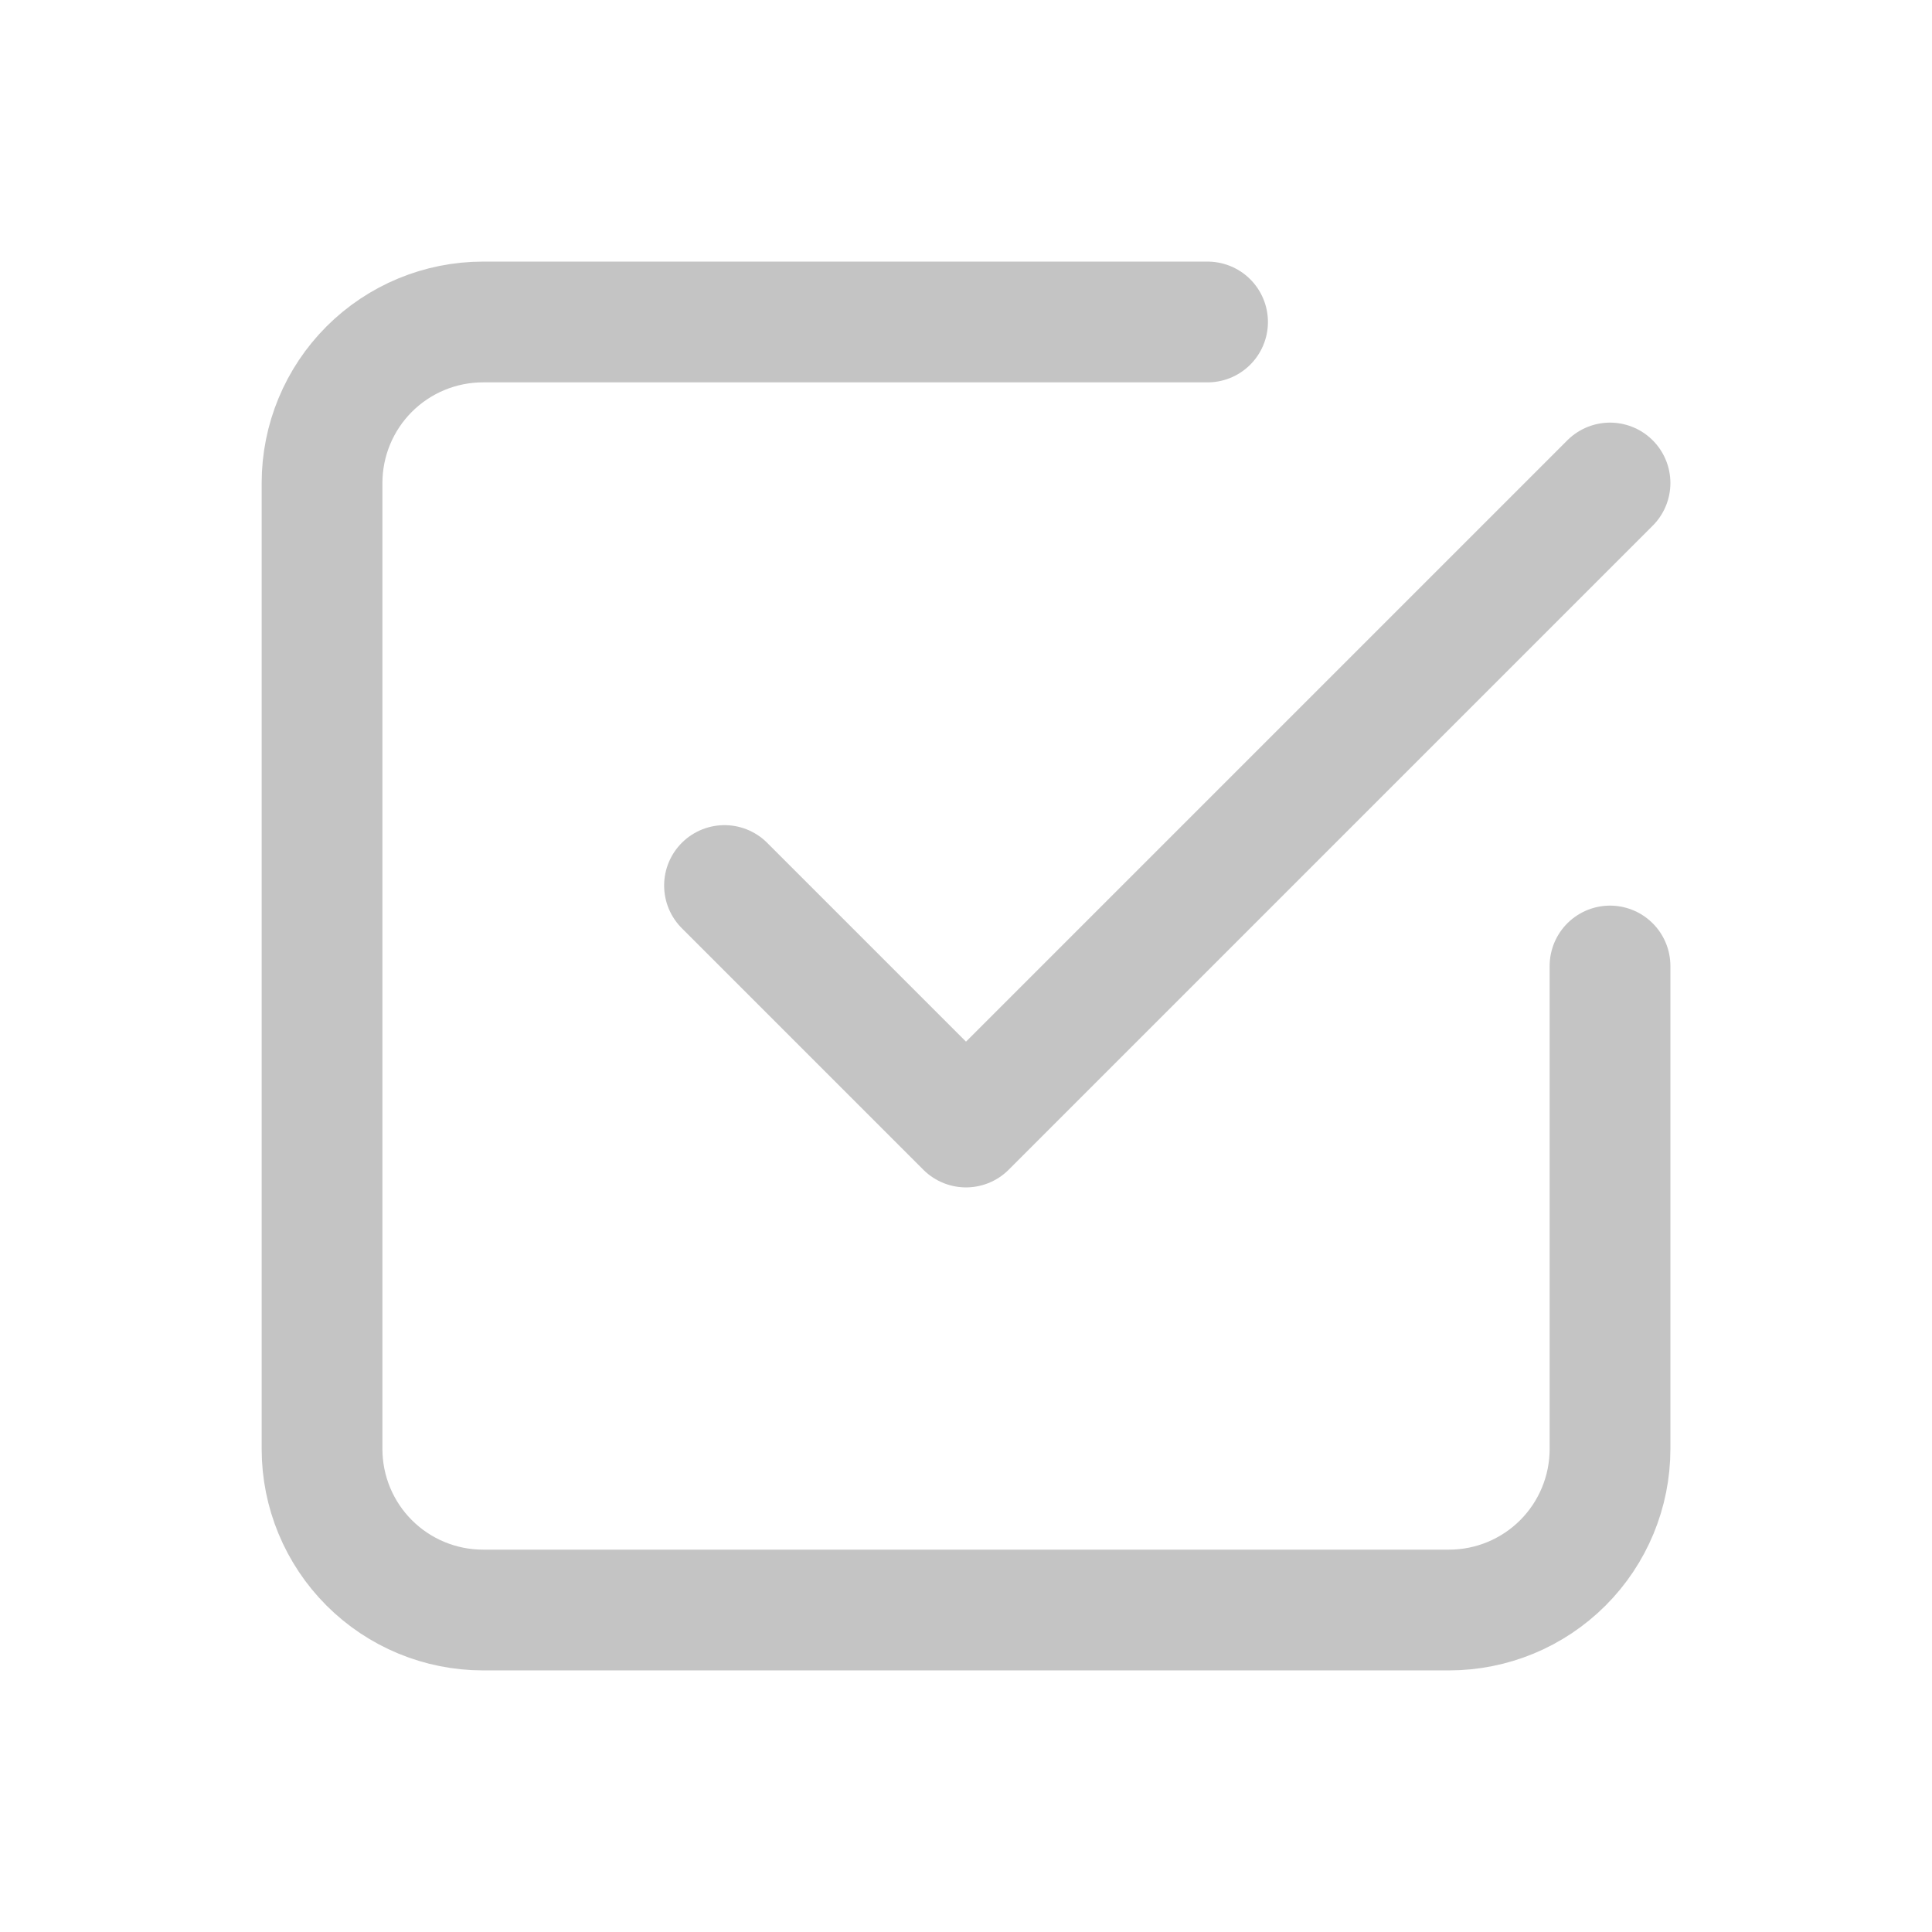 <svg width="32" height="32" viewBox="0 0 32 32" fill="none" xmlns="http://www.w3.org/2000/svg">
<mask id="mask0_327_10005" style="mask-type:alpha" maskUnits="userSpaceOnUse" x="0" y="0" width="32" height="32">
<path d="M0 0H32V32H0V0Z" fill="white"/>
</mask>
<g mask="url(#mask0_327_10005)">
<path d="M12 14.667L16 18.667L26.667 8" stroke="#C4C4C4" stroke-width="2" stroke-linecap="round" stroke-linejoin="round"/>
<path d="M26.667 16V24C26.667 24.707 26.386 25.386 25.886 25.886C25.386 26.386 24.708 26.667 24.001 26.667H8.001C7.293 26.667 6.615 26.386 6.115 25.886C5.615 25.386 5.334 24.707 5.334 24V8C5.334 7.293 5.615 6.614 6.115 6.114C6.615 5.614 7.293 5.333 8.001 5.333H20.001" stroke="#C4C4C4" stroke-width="2" stroke-linecap="round" stroke-linejoin="round"/>
</g>
</svg>
